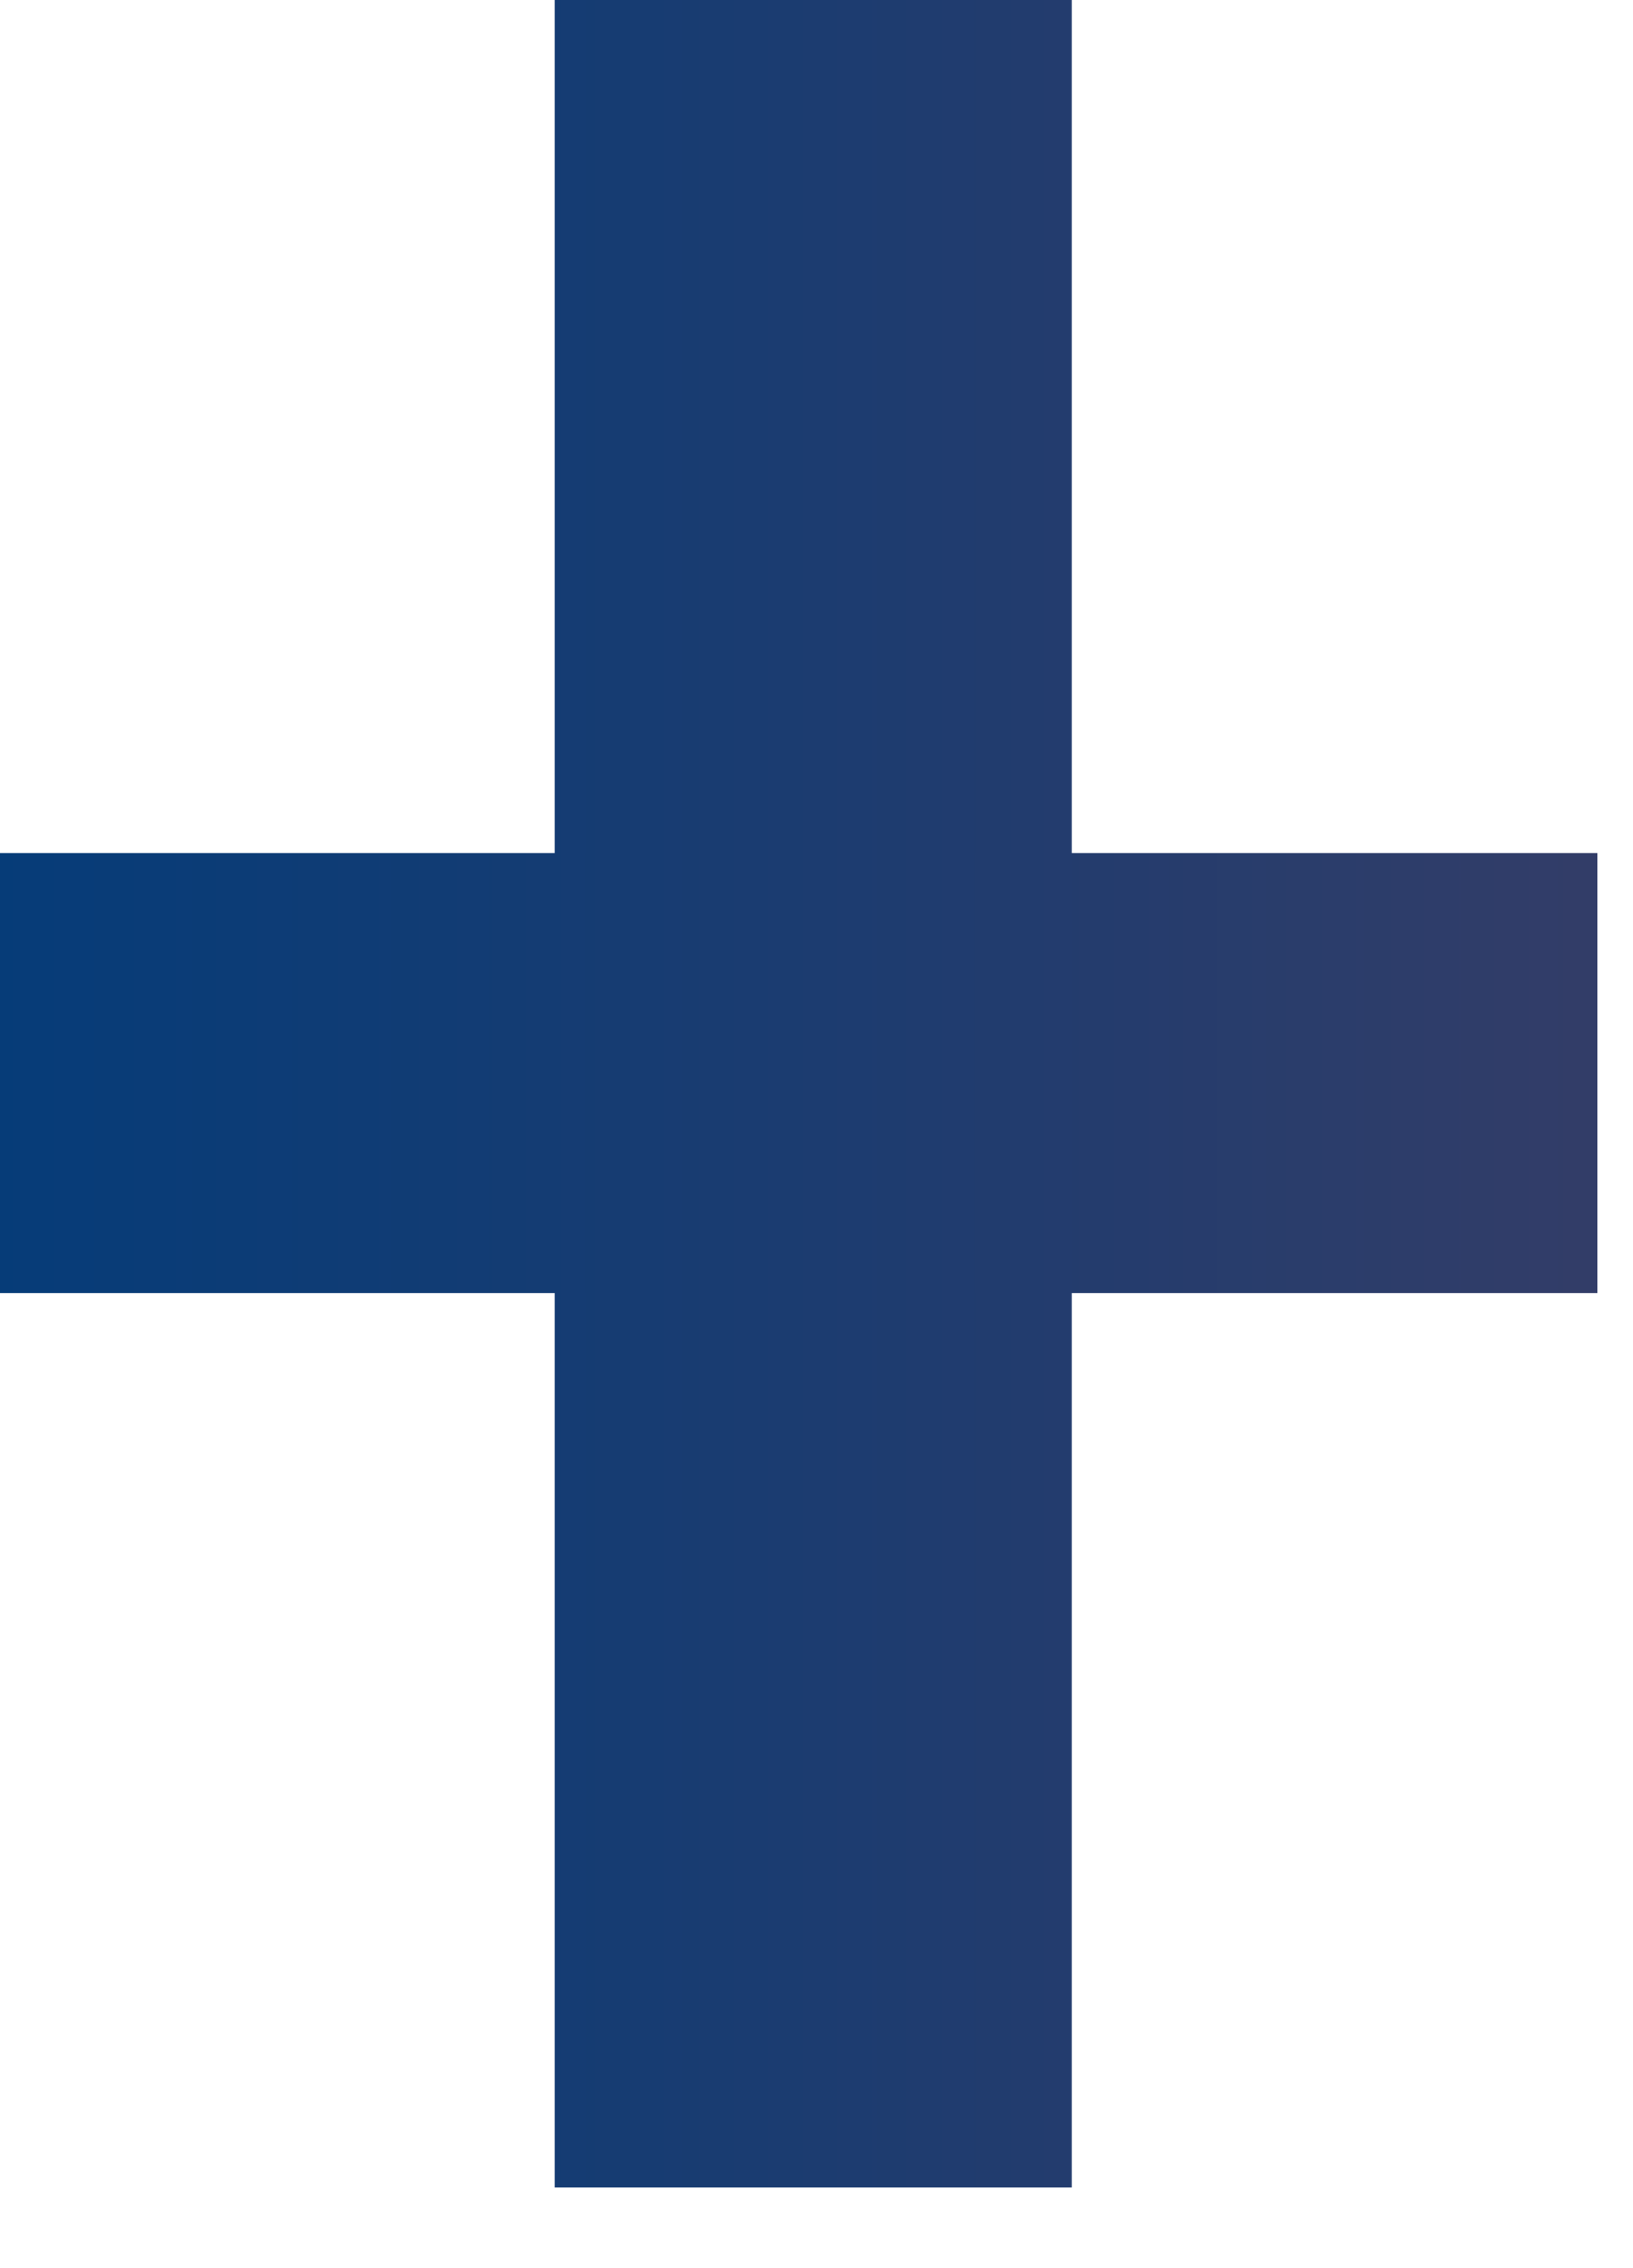 <?xml version="1.0" encoding="utf-8"?>
<svg xmlns="http://www.w3.org/2000/svg" fill="none" height="100%" overflow="visible" preserveAspectRatio="none" style="display: block;" viewBox="0 0 18 25" width="100%">
<path d="M0 9.4H6.117V0H11.818V9.4H17.604V14.25H11.818V24.113H6.117V14.25H0V9.4Z" fill="url(#paint0_linear_0_8148)" id="Vector"/>
<defs>
<linearGradient gradientUnits="userSpaceOnUse" id="paint0_linear_0_8148" x1="-67.569" x2="122.988" y1="12.057" y2="12.057">
<stop stop-color="#144021"/>
<stop offset="0.34" stop-color="#003C7B"/>
<stop offset="0.38" stop-color="#113C74"/>
<stop offset="0.47" stop-color="#3E3D64"/>
<stop offset="0.58" stop-color="#863E4A"/>
<stop offset="0.7" stop-color="#D7402D"/>
<stop offset="0.93" stop-color="#B39088"/>
<stop offset="1" stop-color="#A9A9A4"/>
</linearGradient>
</defs>
</svg>